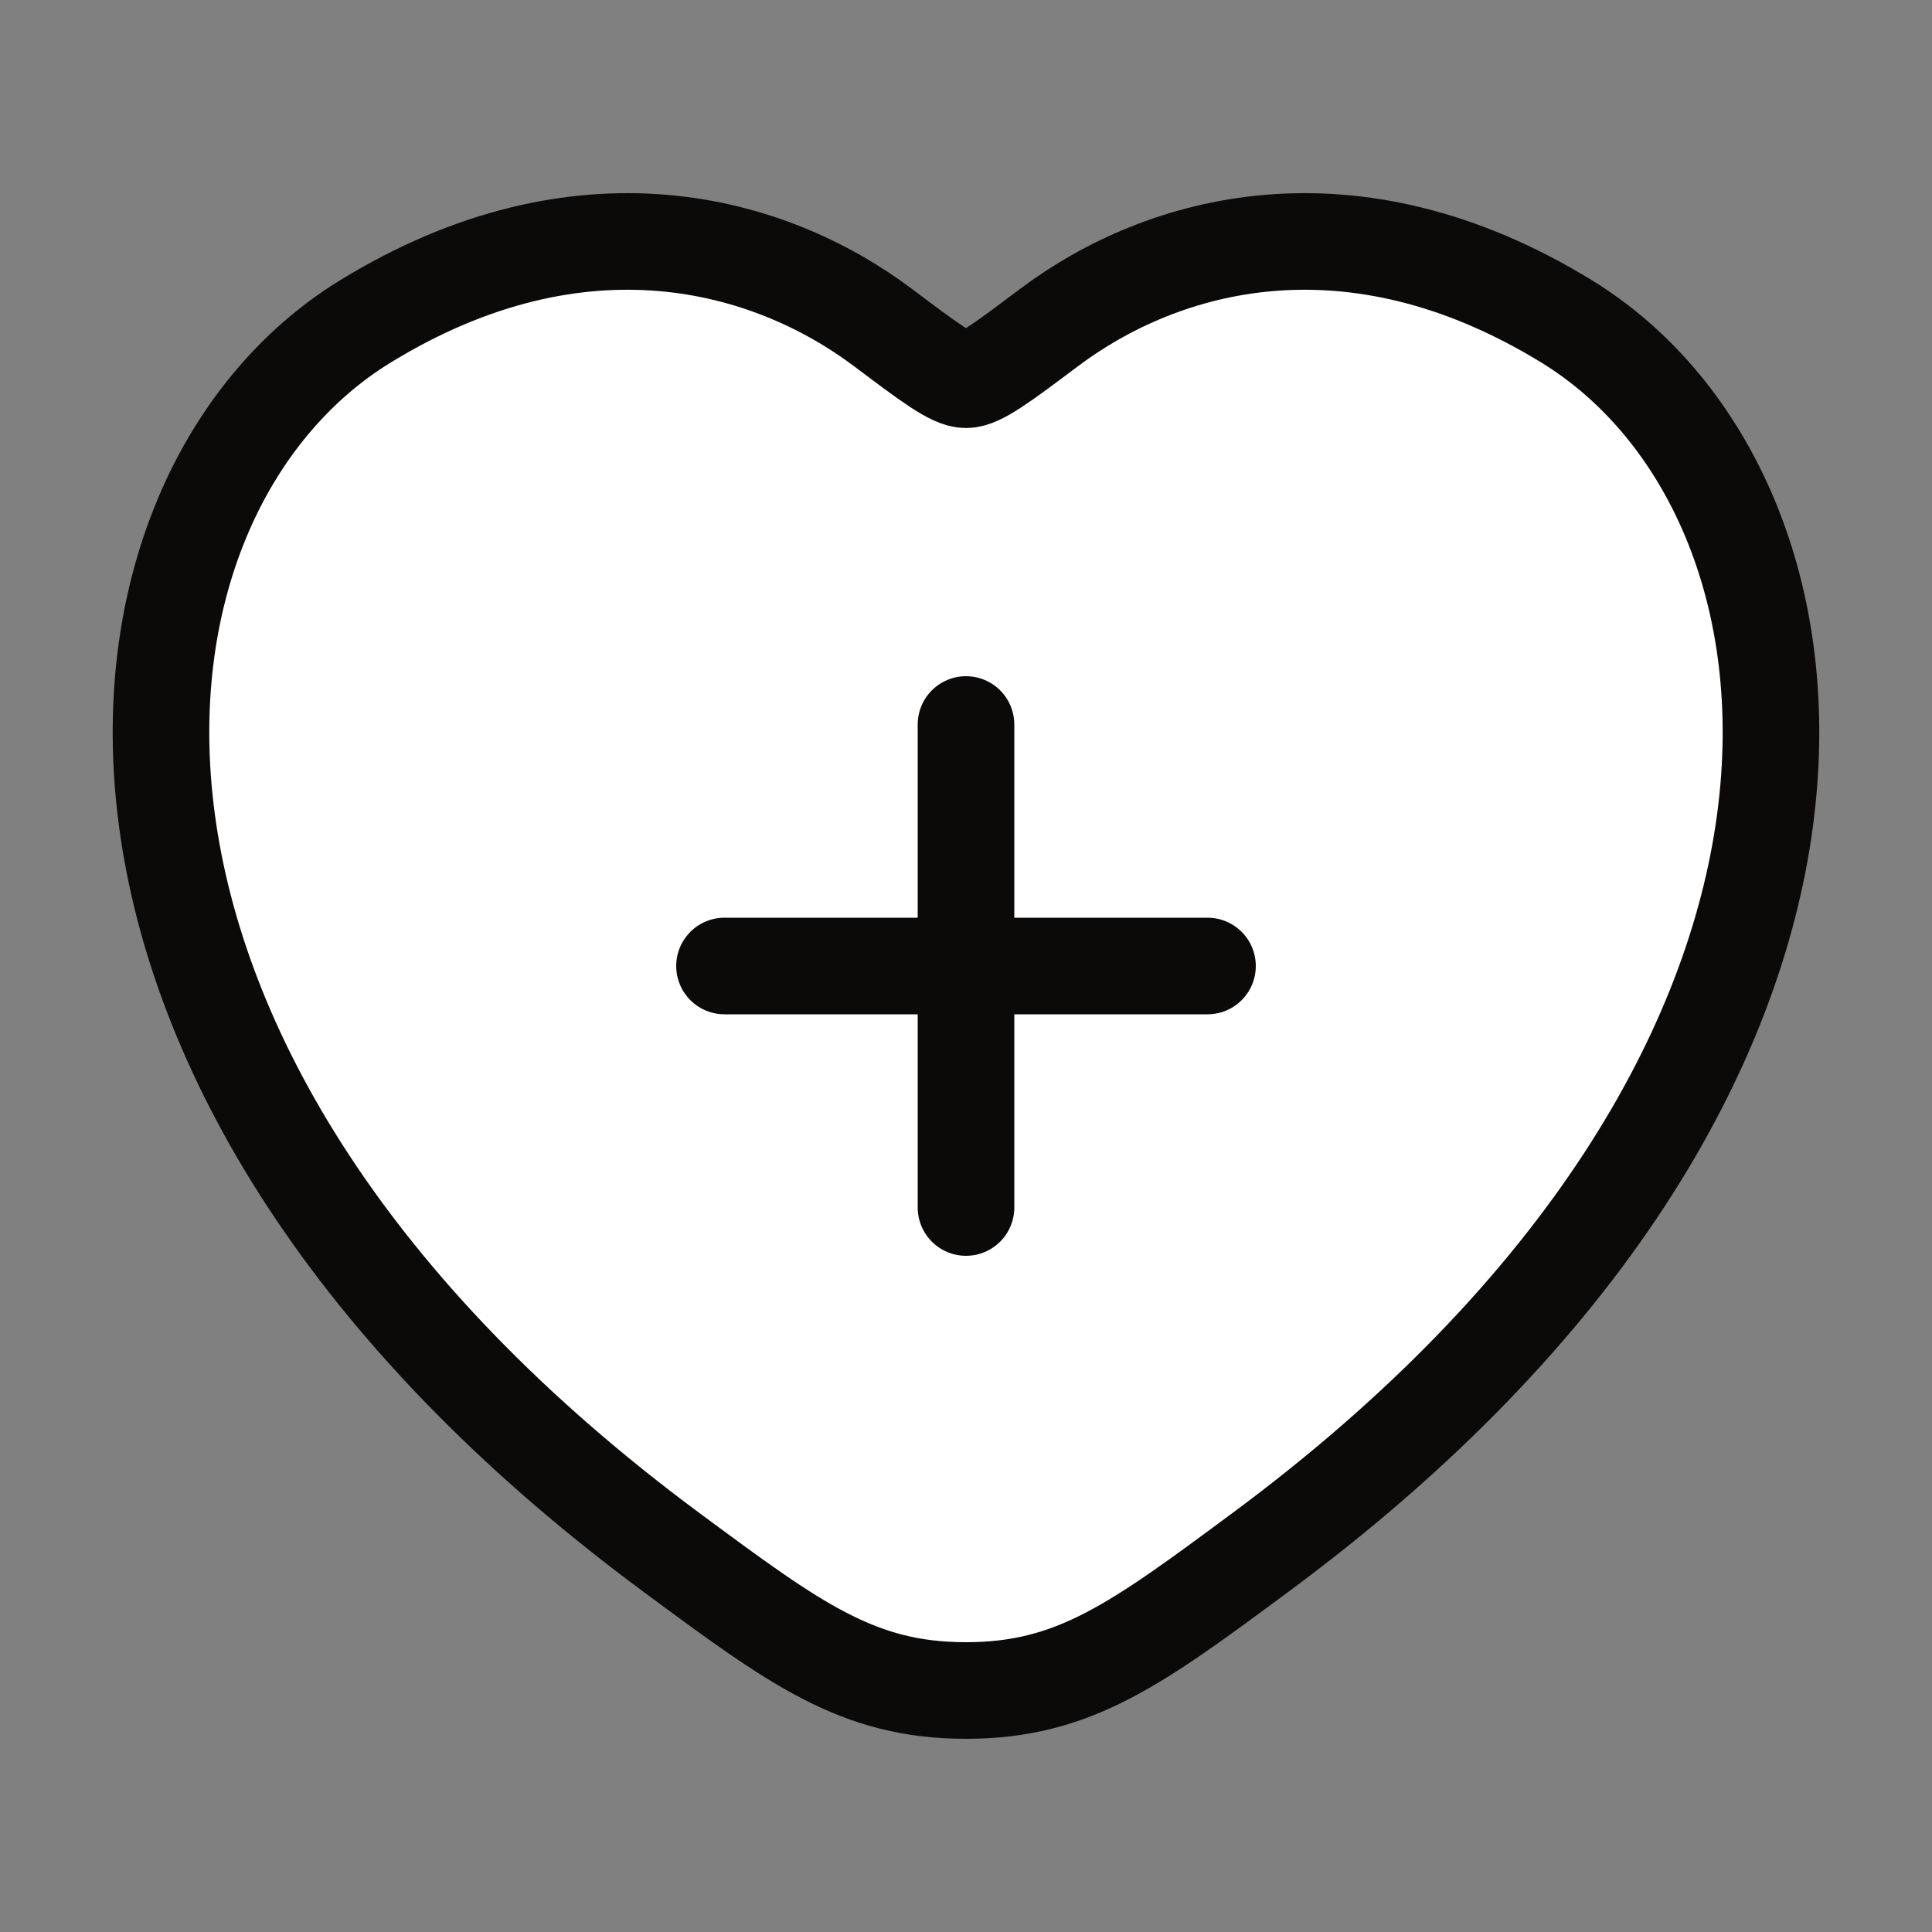 <svg width="20" height="20" viewBox="0 0 20 20" fill="none" xmlns="http://www.w3.org/2000/svg">
<rect x="0" y="0" width="20" height="20" fill="#808080" stroke="none"/>
<path d="M16.219 3.328C13.984 1.957 12.034 2.51 10.862 3.389C10.381 3.75 10.141 3.931 10 3.931C9.858 3.931 9.618 3.75 9.138 3.389C7.966 2.51 6.016 1.957 3.781 3.328C0.848 5.127 0.185 11.062 6.949 16.069C8.238 17.023 8.882 17.5 10 17.5C11.117 17.5 11.762 17.023 13.05 16.069C19.815 11.062 19.151 5.127 16.219 3.328Z" fill="white"/>
<path d="M16.219 3.328C13.984 1.957 12.034 2.51 10.862 3.389C10.381 3.75 10.141 3.931 10 3.931C9.858 3.931 9.618 3.75 9.138 3.389C7.966 2.51 6.016 1.957 3.781 3.328C0.848 5.127 0.185 11.062 6.949 16.069C8.238 17.023 8.882 17.5 10 17.5C11.117 17.5 11.762 17.023 13.05 16.069C19.815 11.062 19.151 5.127 16.219 3.328Z" stroke="#0C0A09" stroke-linecap="round"/>
<path d="M10 7.5V12.5M7.5 10H12.5" stroke="#0C0A09" stroke-linecap="round"/>
</svg>
